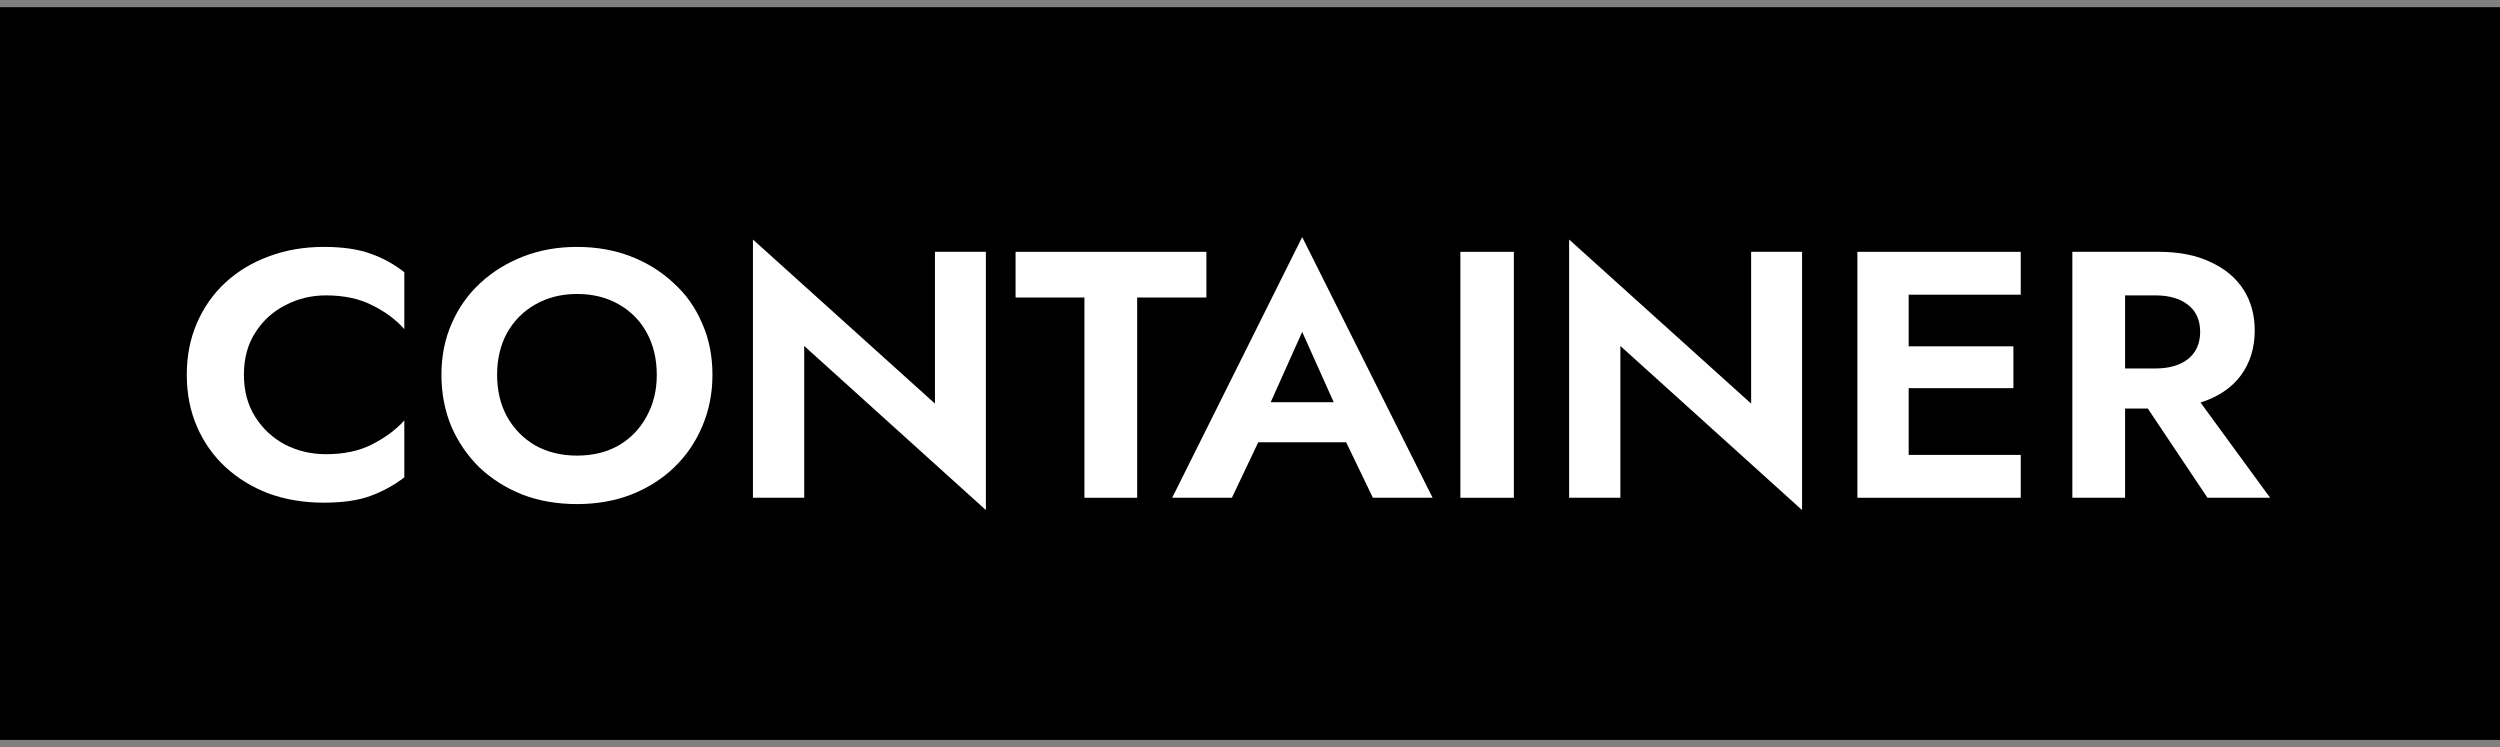 <svg xmlns="http://www.w3.org/2000/svg" width="174" height="52" viewBox="0 0 174 52" fill="none"><rect x="0" y="0" width="174" height="52" fill="#808080" stroke="none"/><rect width="174" height="51" transform="translate(0 0.5)" fill="black"></rect><path d="M16.977 26.086C16.977 27.21 17.24 28.189 17.767 29.02C18.294 29.851 18.99 30.495 19.857 30.952C20.724 31.392 21.667 31.612 22.686 31.612C23.944 31.612 25.015 31.384 25.898 30.927C26.799 30.471 27.547 29.917 28.141 29.265V33.226C27.411 33.78 26.62 34.212 25.771 34.522C24.921 34.832 23.842 34.986 22.533 34.986C21.157 34.986 19.882 34.775 18.71 34.351C17.554 33.911 16.552 33.299 15.702 32.517C14.852 31.734 14.19 30.797 13.714 29.705C13.238 28.612 13 27.406 13 26.086C13 24.765 13.238 23.559 13.714 22.466C14.19 21.374 14.852 20.437 15.702 19.654C16.552 18.872 17.554 18.269 18.71 17.845C19.882 17.405 21.157 17.185 22.533 17.185C23.842 17.185 24.921 17.34 25.771 17.649C26.62 17.943 27.411 18.375 28.141 18.945V22.907C27.547 22.238 26.799 21.684 25.898 21.244C25.015 20.787 23.944 20.559 22.686 20.559C21.667 20.559 20.724 20.787 19.857 21.244C18.99 21.684 18.294 22.32 17.767 23.151C17.24 23.966 16.977 24.944 16.977 26.086Z" fill="white"></path><path d="M30.724 26.086C30.724 24.781 30.962 23.591 31.438 22.515C31.913 21.423 32.576 20.486 33.426 19.703C34.292 18.904 35.295 18.285 36.434 17.845C37.572 17.405 38.813 17.185 40.155 17.185C41.515 17.185 42.764 17.405 43.902 17.845C45.041 18.285 46.035 18.904 46.885 19.703C47.752 20.486 48.414 21.423 48.873 22.515C49.349 23.591 49.587 24.781 49.587 26.086C49.587 27.373 49.349 28.572 48.873 29.68C48.414 30.772 47.76 31.726 46.91 32.541C46.078 33.34 45.084 33.968 43.928 34.424C42.789 34.864 41.532 35.084 40.155 35.084C38.779 35.084 37.513 34.864 36.357 34.424C35.219 33.968 34.224 33.34 33.375 32.541C32.542 31.726 31.888 30.772 31.412 29.68C30.953 28.572 30.724 27.373 30.724 26.086ZM34.598 26.086C34.598 27.178 34.828 28.148 35.287 28.995C35.763 29.843 36.417 30.512 37.249 31.001C38.099 31.473 39.068 31.71 40.155 31.71C41.26 31.71 42.229 31.473 43.061 31.001C43.894 30.512 44.54 29.843 44.998 28.995C45.474 28.148 45.712 27.178 45.712 26.086C45.712 24.993 45.483 24.023 45.024 23.176C44.565 22.328 43.919 21.668 43.087 21.195C42.254 20.706 41.277 20.461 40.155 20.461C39.068 20.461 38.099 20.706 37.249 21.195C36.417 21.668 35.763 22.328 35.287 23.176C34.828 24.023 34.598 24.993 34.598 26.086Z" fill="white"></path><path d="M65.073 17.527H68.617V35.5L55.973 24.08V34.644H52.405V16.671L65.073 28.091V17.527Z" fill="white"></path><path d="M70.684 20.706V17.527H83.965V20.706H79.147V34.644H75.476V20.706H70.684Z" fill="white"></path><path d="M95.553 34.644L93.692 30.781H87.575L85.739 34.644H81.584L90.633 16.5L99.708 34.644H95.553ZM90.633 23.102L88.441 27.993H92.826L90.633 23.102Z" fill="white"></path><path d="M101.643 17.527H105.365V34.644H101.643V17.527Z" fill="white"></path><path d="M121.879 17.527H125.423V35.5L112.779 24.08V34.644H109.211V16.671L121.879 28.091V17.527Z" fill="white"></path><path d="M129.274 17.527H140.643V20.51H132.843V24.105H140.133V27.015H132.843V31.661H140.643V34.644H129.274V17.527Z" fill="white"></path><path d="M144.235 17.527H150.251C151.661 17.527 152.859 17.763 153.845 18.236C154.848 18.693 155.612 19.328 156.139 20.143C156.666 20.959 156.929 21.912 156.929 23.005C156.929 24.211 156.607 25.254 155.961 26.134C155.315 26.998 154.38 27.626 153.157 28.017L158 34.644H153.641L149.486 28.433H147.906V34.644H144.235V17.527ZM150.021 20.559H147.906V25.645H150.021C150.973 25.645 151.729 25.425 152.29 24.985C152.851 24.529 153.131 23.901 153.131 23.102C153.131 22.287 152.851 21.66 152.29 21.219C151.729 20.779 150.973 20.559 150.021 20.559Z" fill="white"></path></svg>